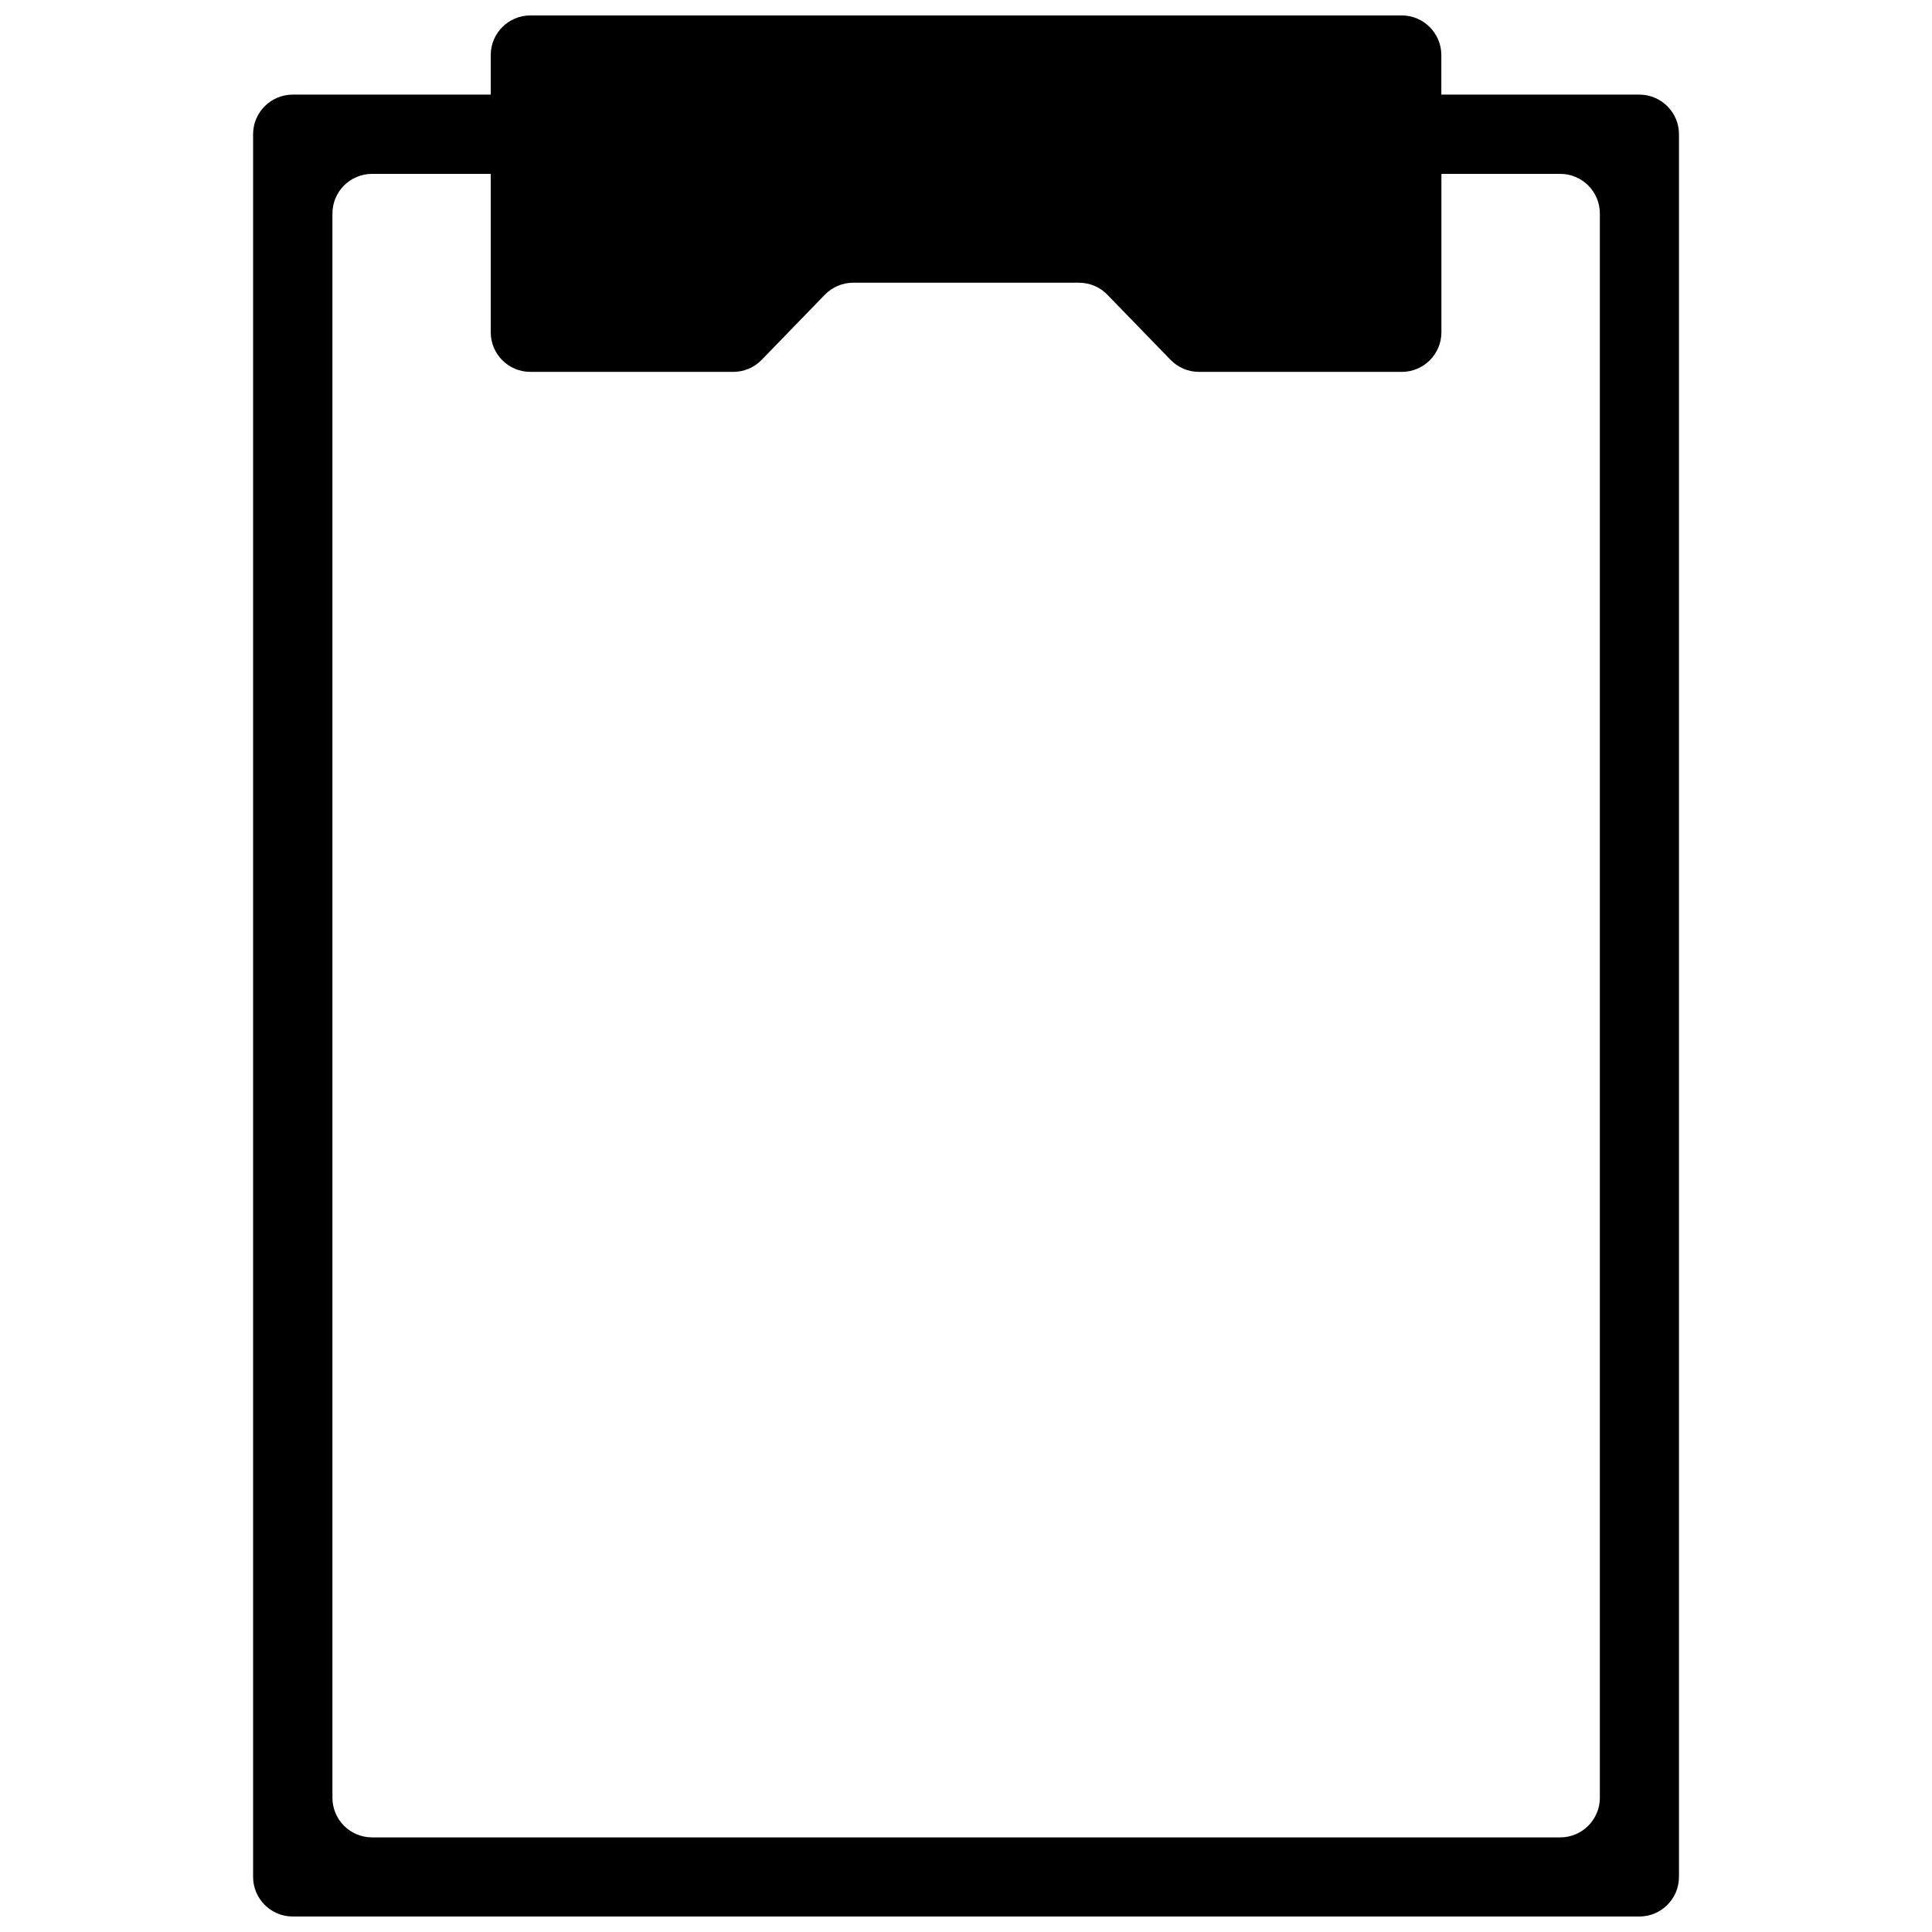 <?xml version="1.0" encoding="UTF-8"?>
<!-- Uploaded to: SVG Repo, www.svgrepo.com, Generator: SVG Repo Mixer Tools -->
<svg width="800px" height="800px" version="1.1" viewBox="144 144 512 512" xmlns="http://www.w3.org/2000/svg">
 <defs>
  <clipPath id="a">
   <path d="m211 148.09h378v503.81h-378z"/>
  </clipPath>
 </defs>
 <g clip-path="url(#a)">
  <path d="m284.55 148.09c-5.793 0-10.5 4.707-10.5 10.5v10.484h-52.477c-5.793 0-10.5 4.707-10.5 10.5v461.82c0 5.793 4.707 10.5 10.5 10.5h356.87c5.793 0 10.5-4.707 10.5-10.5v-461.82c0-5.793-4.707-10.5-10.5-10.5h-52.477v-10.484c0-5.793-4.707-10.5-10.5-10.5zm-41.988 41.988h31.488v41.973c0 5.793 4.707 10.5 10.5 10.5h53.766c2.852 0 5.559-1.148 7.543-3.195l16.719-17.238c1.969-2.031 4.691-3.195 7.543-3.195h59.812c2.852 0 5.574 1.148 7.543 3.195l16.719 17.238c1.969 2.031 4.676 3.195 7.527 3.195h53.766c5.793 0 10.5-4.707 10.5-10.5v-41.973h31.488c5.793 0 10.5 4.707 10.5 10.5v419.85c0 5.793-4.707 10.5-10.5 10.5h-314.88c-5.793 0-10.5-4.707-10.5-10.5v-419.85c0-5.793 4.707-10.5 10.5-10.5z"/>
 </g>
</svg>